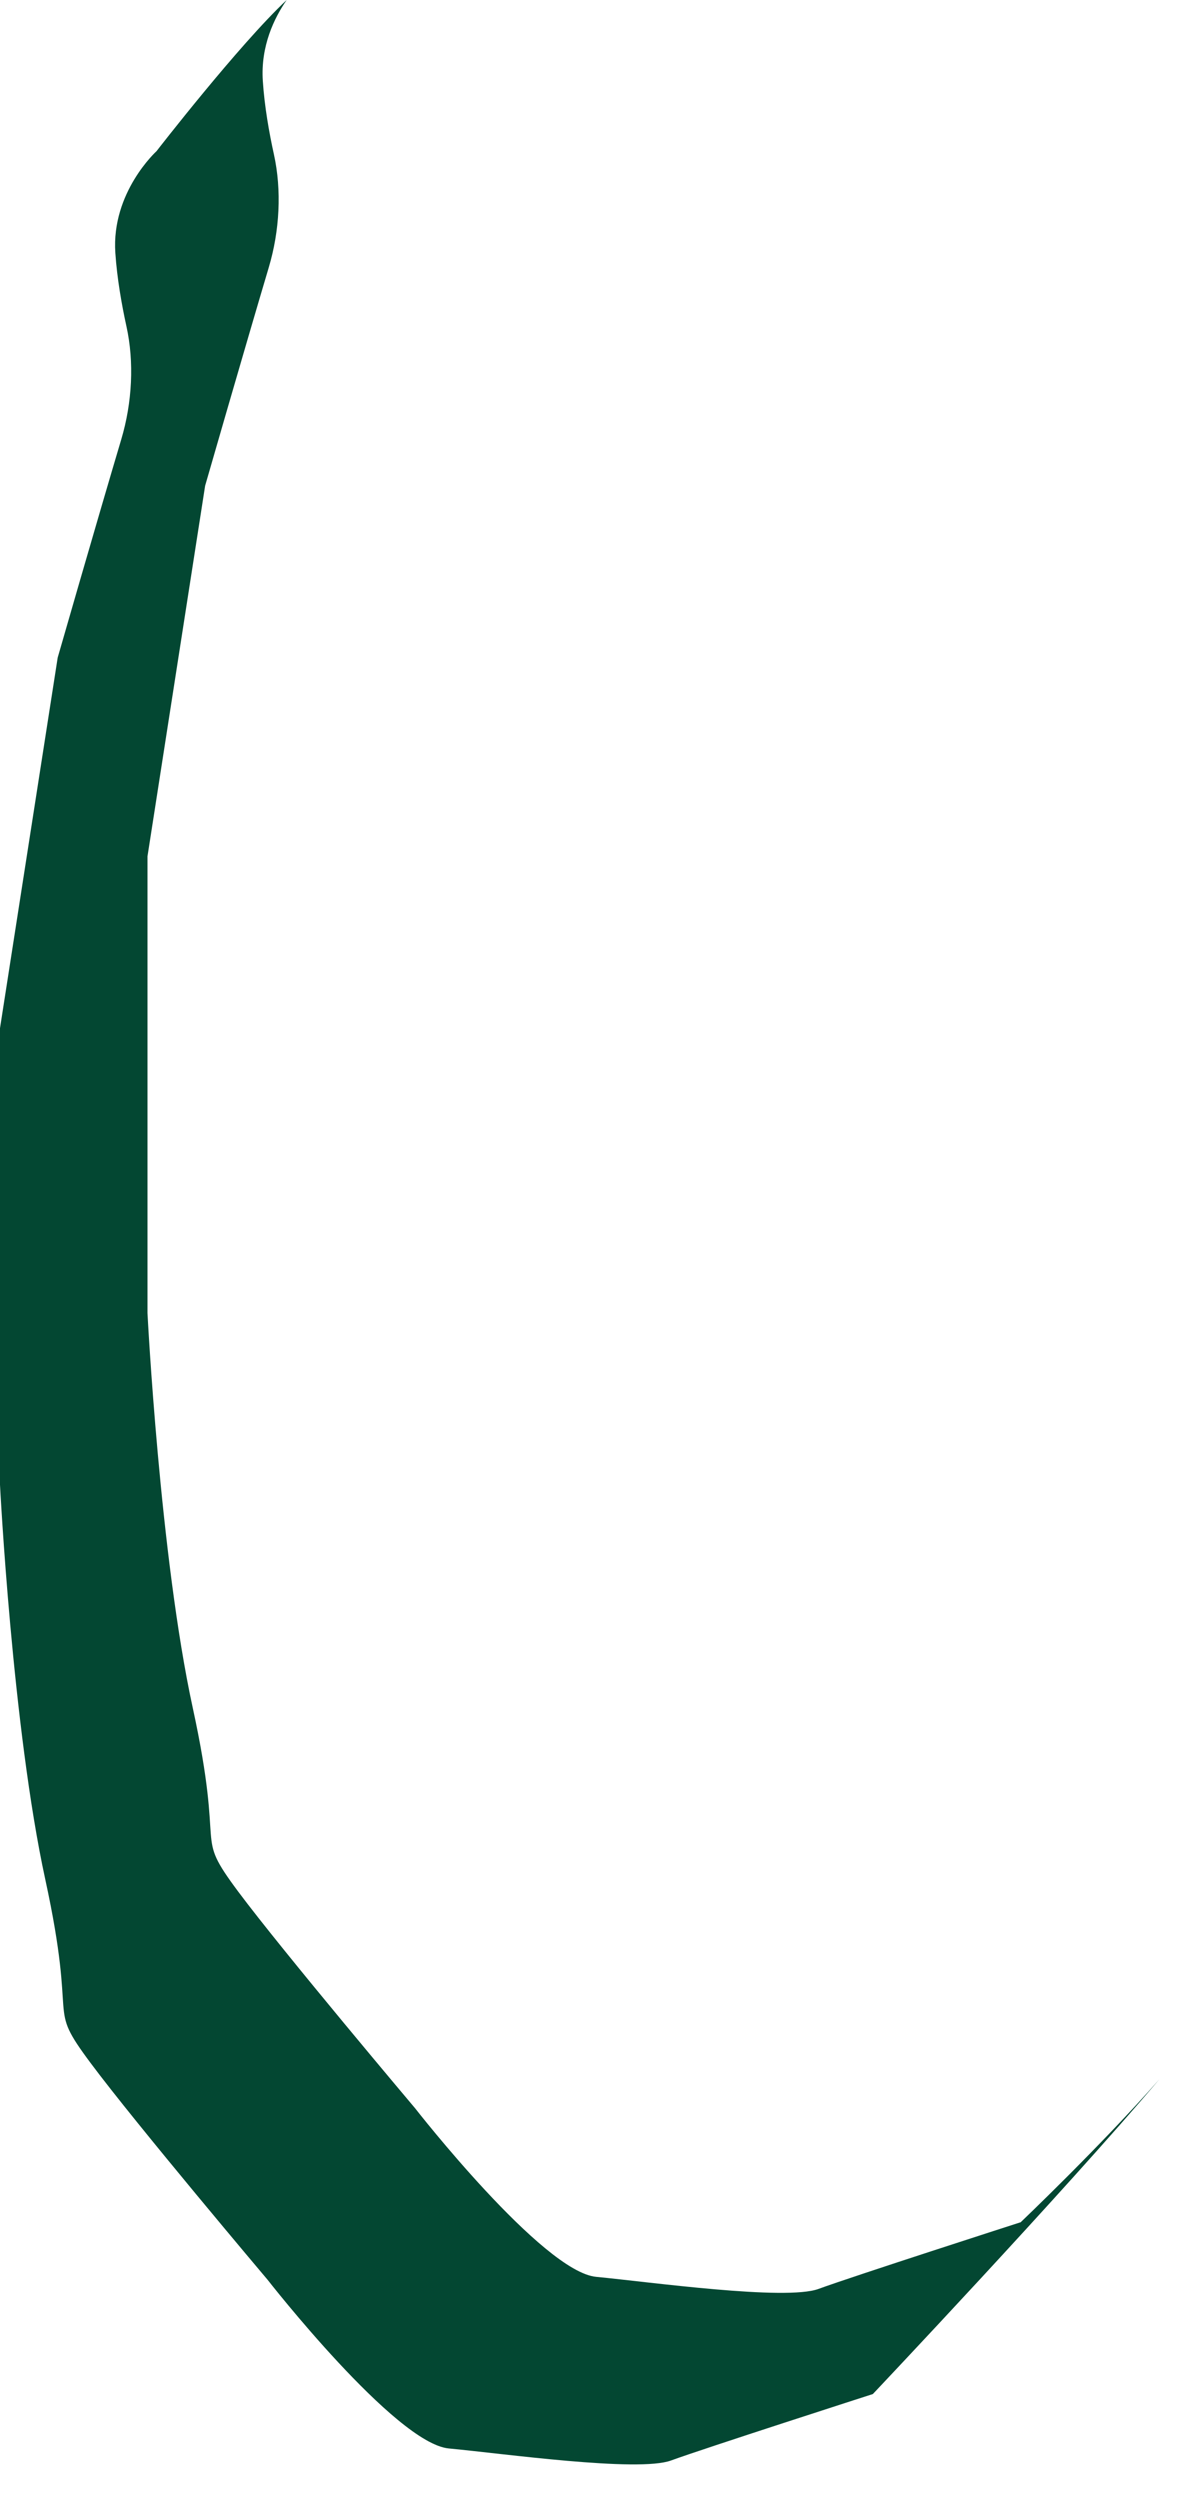 <?xml version="1.0" encoding="utf-8"?>
<svg xmlns="http://www.w3.org/2000/svg" fill="none" height="100%" overflow="visible" preserveAspectRatio="none" style="display: block;" viewBox="0 0 28 59" width="100%">
<path d="M24.088 52.449C24.088 52.449 20.104 53.732 19.324 54.02C18.547 54.304 15.337 53.856 14.076 53.735C12.812 53.617 9.799 49.755 9.799 49.755C9.799 49.755 6.689 46.072 5.62 44.638C4.551 43.2 5.328 43.881 4.551 40.307C3.774 36.732 3.482 30.988 3.482 30.988V20.211L4.843 11.464C4.843 11.464 5.757 8.29 6.345 6.313C6.604 5.445 6.653 4.488 6.467 3.644C6.354 3.129 6.244 2.512 6.205 1.91C6.15 1.087 6.476 0.421 6.768 0C5.638 1.059 3.695 3.568 3.695 3.568C3.695 3.568 2.626 4.537 2.723 5.968C2.763 6.567 2.872 7.185 2.985 7.702C3.171 8.544 3.122 9.5 2.863 10.369C2.275 12.345 1.362 15.52 1.362 15.52L0 24.266V35.041C0 35.041 0.292 40.782 1.069 44.356C1.846 47.93 1.069 47.252 2.138 48.687C3.208 50.125 6.318 53.805 6.318 53.805C6.318 53.805 9.33 57.663 10.594 57.785C11.858 57.903 15.066 58.354 15.843 58.069C16.619 57.785 20.607 56.501 20.607 56.501C20.607 56.501 25.093 51.759 27.372 49.071C25.989 50.645 24.091 52.452 24.091 52.452L24.088 52.449Z" fill="#034732" id="Vector"/>
</svg>